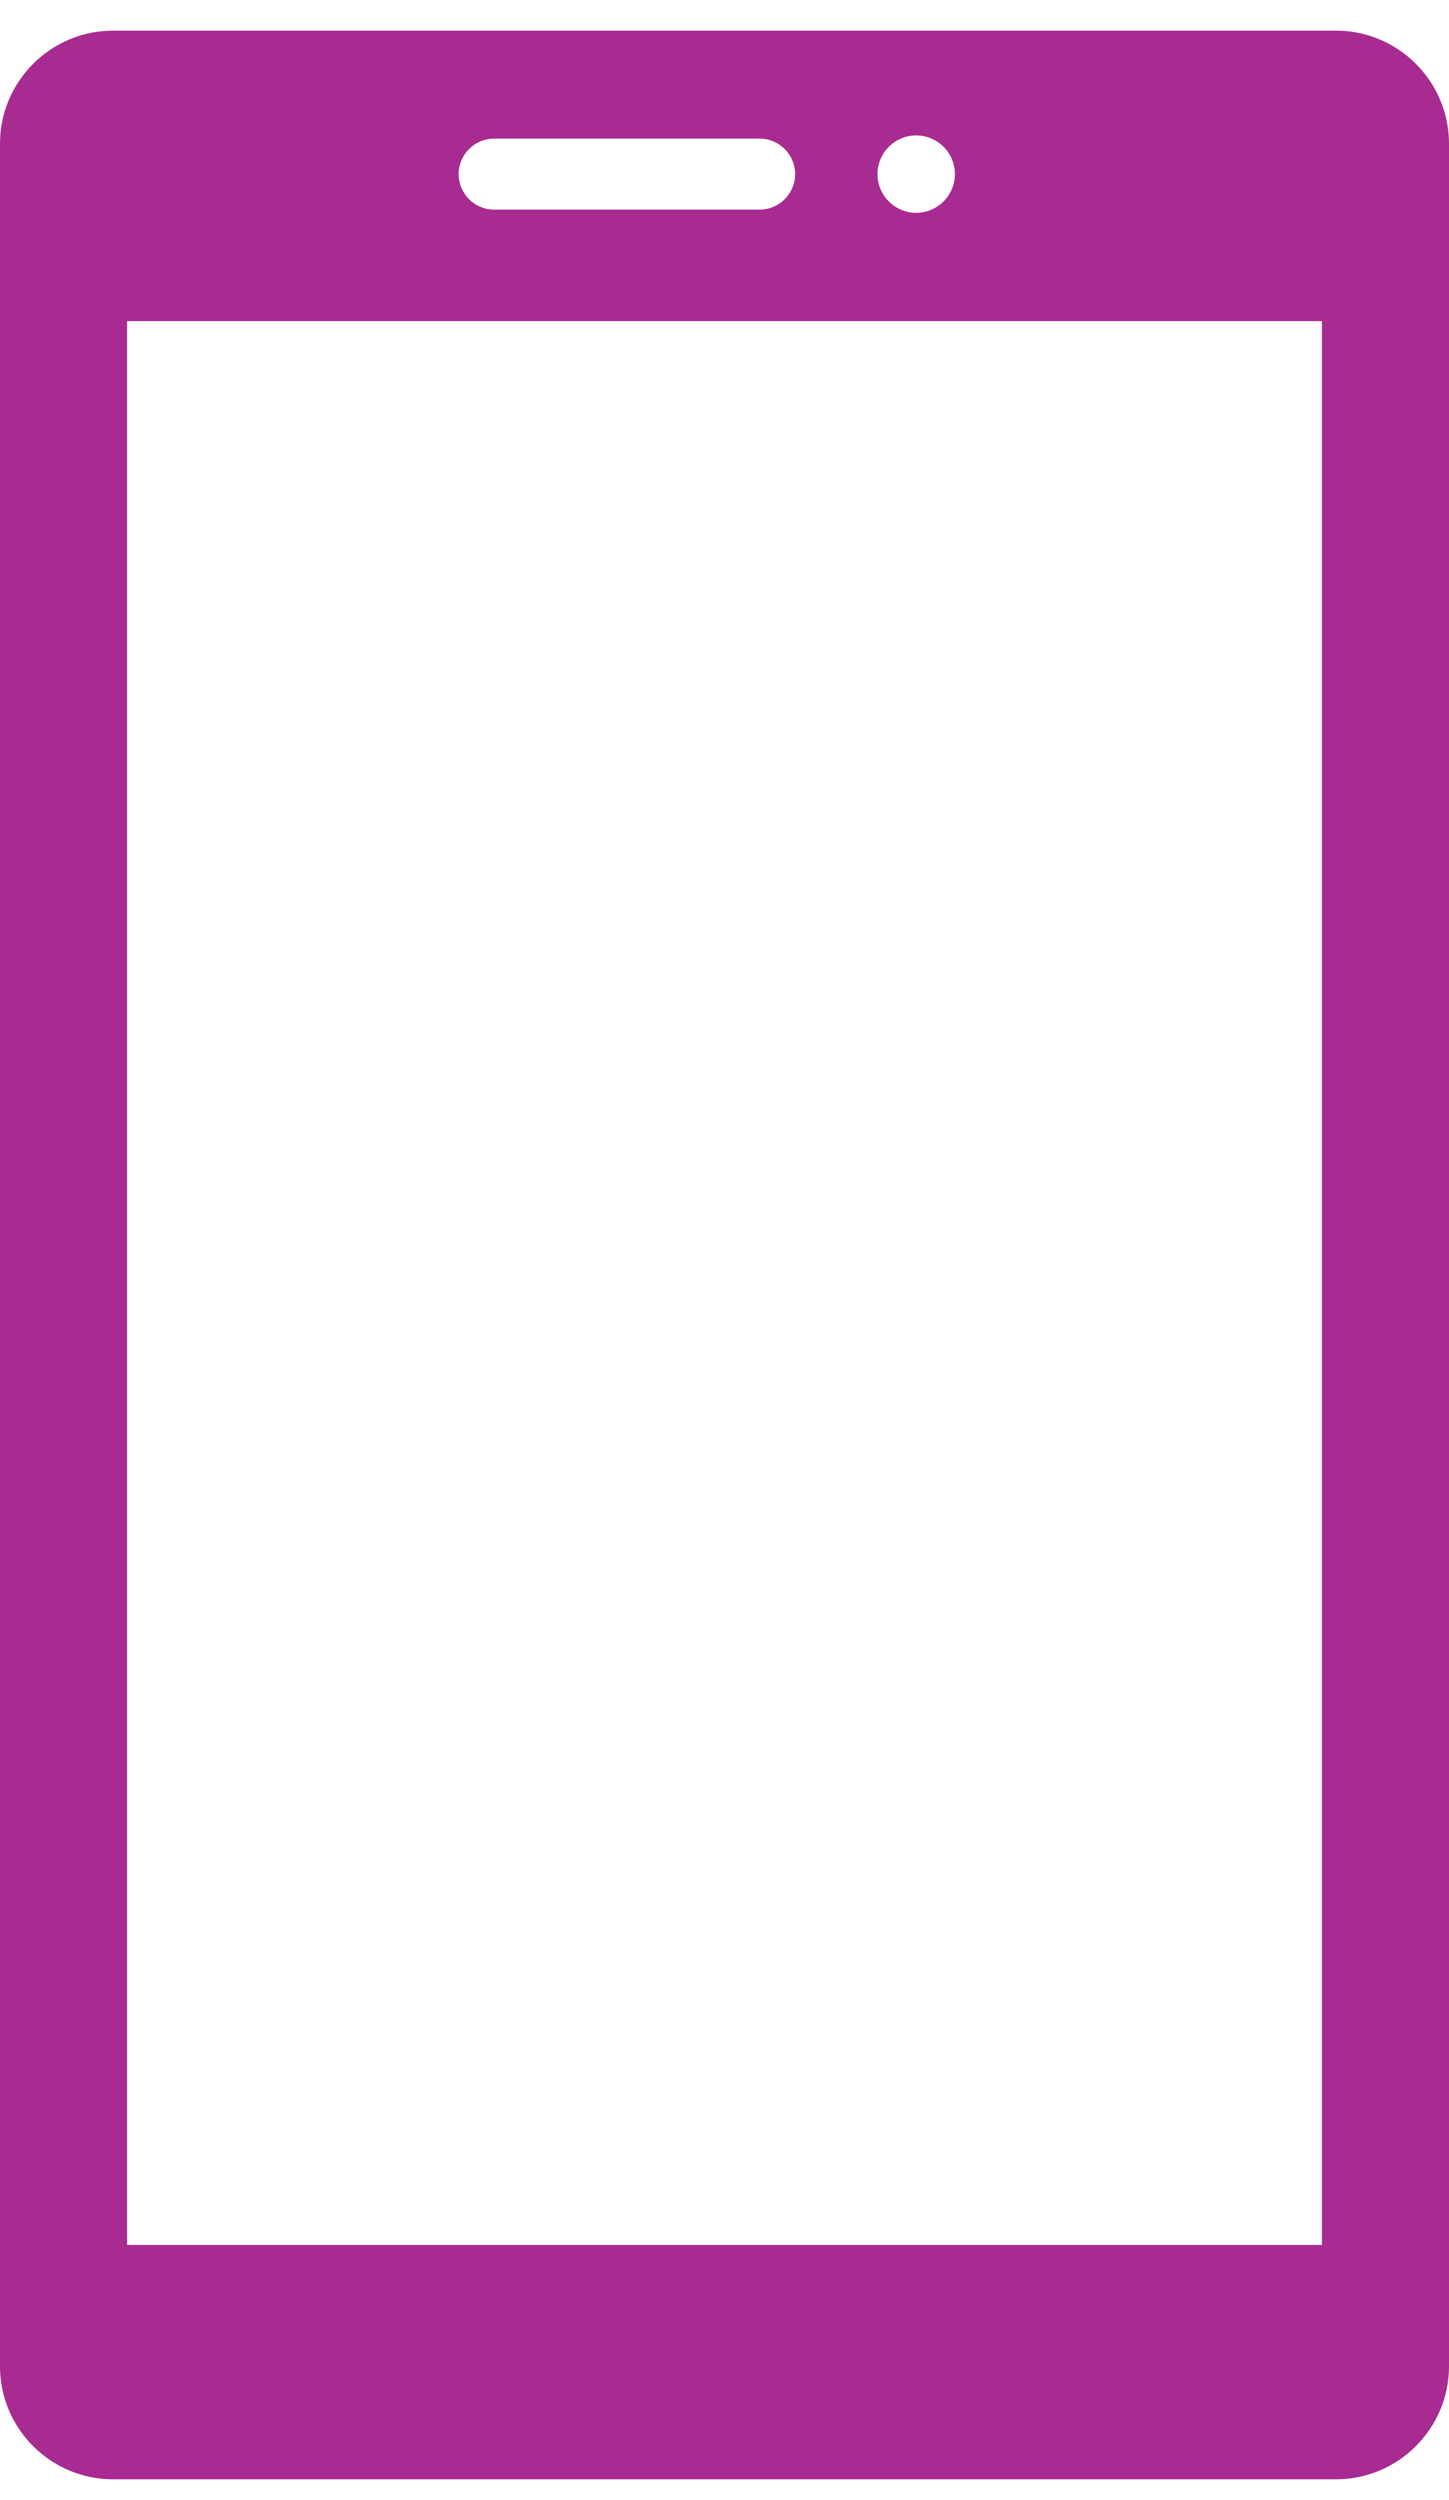 <svg width="40" height="69" viewBox="0 0 40 69" fill="none" xmlns="http://www.w3.org/2000/svg">
<g clip-path="url(#clip0_127_252)">
<path d="M36.884 0.846H3.116C1.401 0.846 0 2.247 0 3.962V65.305C0 67.02 1.401 68.421 3.116 68.421H36.884C38.599 68.421 40 67.02 40 65.305V3.962C40 2.247 38.599 0.846 36.884 0.846ZM25.291 3.737C25.88 3.737 26.36 4.217 26.36 4.805C26.36 5.393 25.88 5.873 25.291 5.873C24.704 5.873 24.223 5.393 24.223 4.805C24.223 4.217 24.704 3.737 25.291 3.737ZM13.64 3.825H20.97C21.509 3.825 21.95 4.266 21.95 4.805C21.95 5.344 21.509 5.785 20.97 5.785H13.64C13.101 5.785 12.661 5.344 12.661 4.805C12.661 4.266 13.101 3.825 13.64 3.825ZM36.492 61.953H3.508V8.862H36.492V61.953Z" fill="#A82B91"/>
</g>
<defs>
<clipPath id="clip0_127_252">
<rect width="40" height="67.585" fill="white" transform="translate(0 0.846)"/>
</clipPath>
</defs>
</svg>

